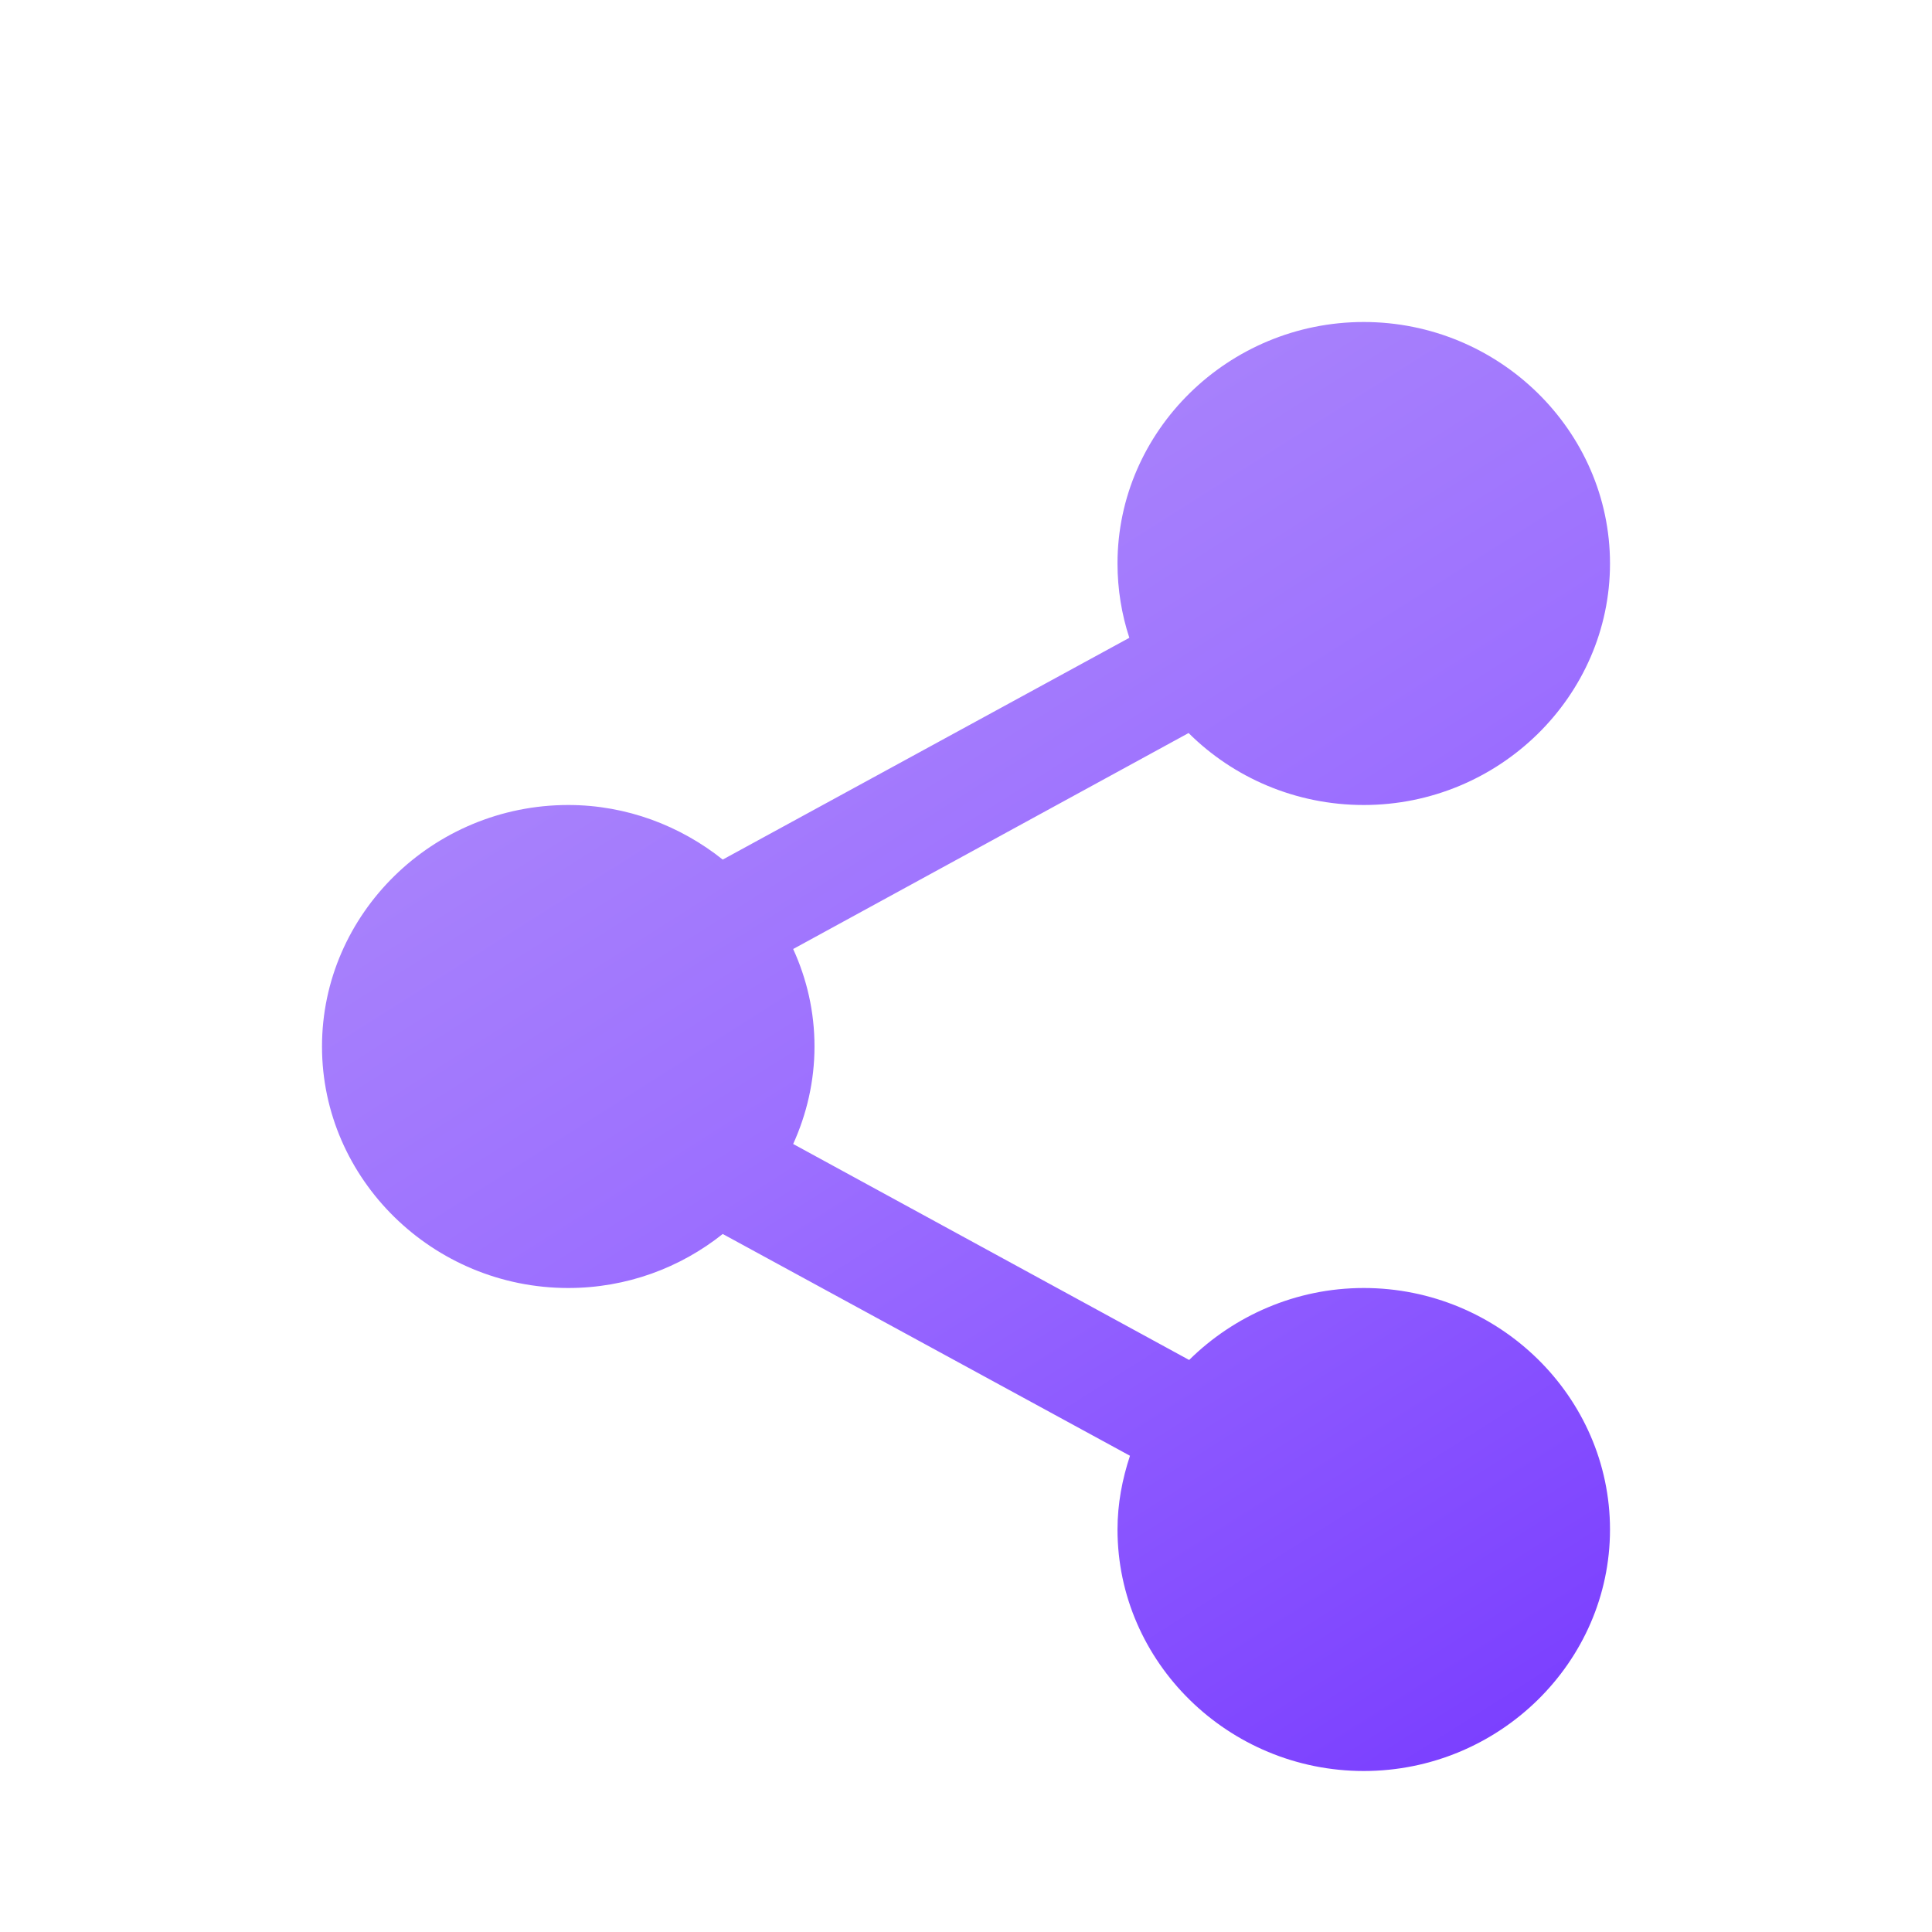 <svg width="24" height="24" viewBox="0 0 24 24" fill="none" xmlns="http://www.w3.org/2000/svg">
<g filter="url(#filter0_d_3357_21718)">
<path d="M16.941 3C15.26 3 13.882 4.351 13.882 6C13.882 6.32 13.934 6.634 14.029 6.923L8.978 9.678C8.452 9.259 7.785 9 7.059 9C5.378 9 4 10.351 4 12C4 13.649 5.378 15 7.059 15C7.785 15 8.452 14.748 8.978 14.329L14.037 17.084C13.941 17.374 13.882 17.68 13.882 18C13.882 19.649 15.26 21 16.941 21C18.622 21 20 19.649 20 18C20 16.351 18.622 15 16.941 15C16.097 15 15.327 15.346 14.772 15.894L9.853 13.211C10.021 12.841 10.118 12.43 10.118 12C10.118 11.568 10.023 11.161 9.853 10.789L14.765 8.106C15.32 8.658 16.093 9 16.941 9C18.622 9 20 7.649 20 6C20 4.351 18.622 3 16.941 3Z" fill="url(#paint0_linear_3357_21718)"/>
</g>
<defs>
<filter id="filter0_d_3357_21718" x="2" y="2" width="20" height="22" filterUnits="userSpaceOnUse" color-interpolation-filters="sRGB">
<feFlood flood-opacity="0" result="BackgroundImageFix"/>
<feColorMatrix in="SourceAlpha" type="matrix" values="0 0 0 0 0 0 0 0 0 0 0 0 0 0 0 0 0 0 127 0" result="hardAlpha"/>
<feOffset dy="1"/>
<feGaussianBlur stdDeviation="1"/>
<feComposite in2="hardAlpha" operator="out"/>
<feColorMatrix type="matrix" values="0 0 0 0 0.489 0 0 0 0 0.309 0 0 0 0 0.888 0 0 0 0.25 0"/>
<feBlend mode="normal" in2="BackgroundImageFix" result="effect1_dropShadow_3357_21718"/>
<feBlend mode="normal" in="SourceGraphic" in2="effect1_dropShadow_3357_21718" result="shape"/>
</filter>
<linearGradient id="paint0_linear_3357_21718" x1="4" y1="3" x2="16.709" y2="23.083" gradientUnits="userSpaceOnUse">
<stop stop-color="#B495F8"/>
<stop offset="0.5" stop-color="#9C6FFF"/>
<stop offset="1" stop-color="#783BFF"/>
</linearGradient>
</defs>
</svg>
